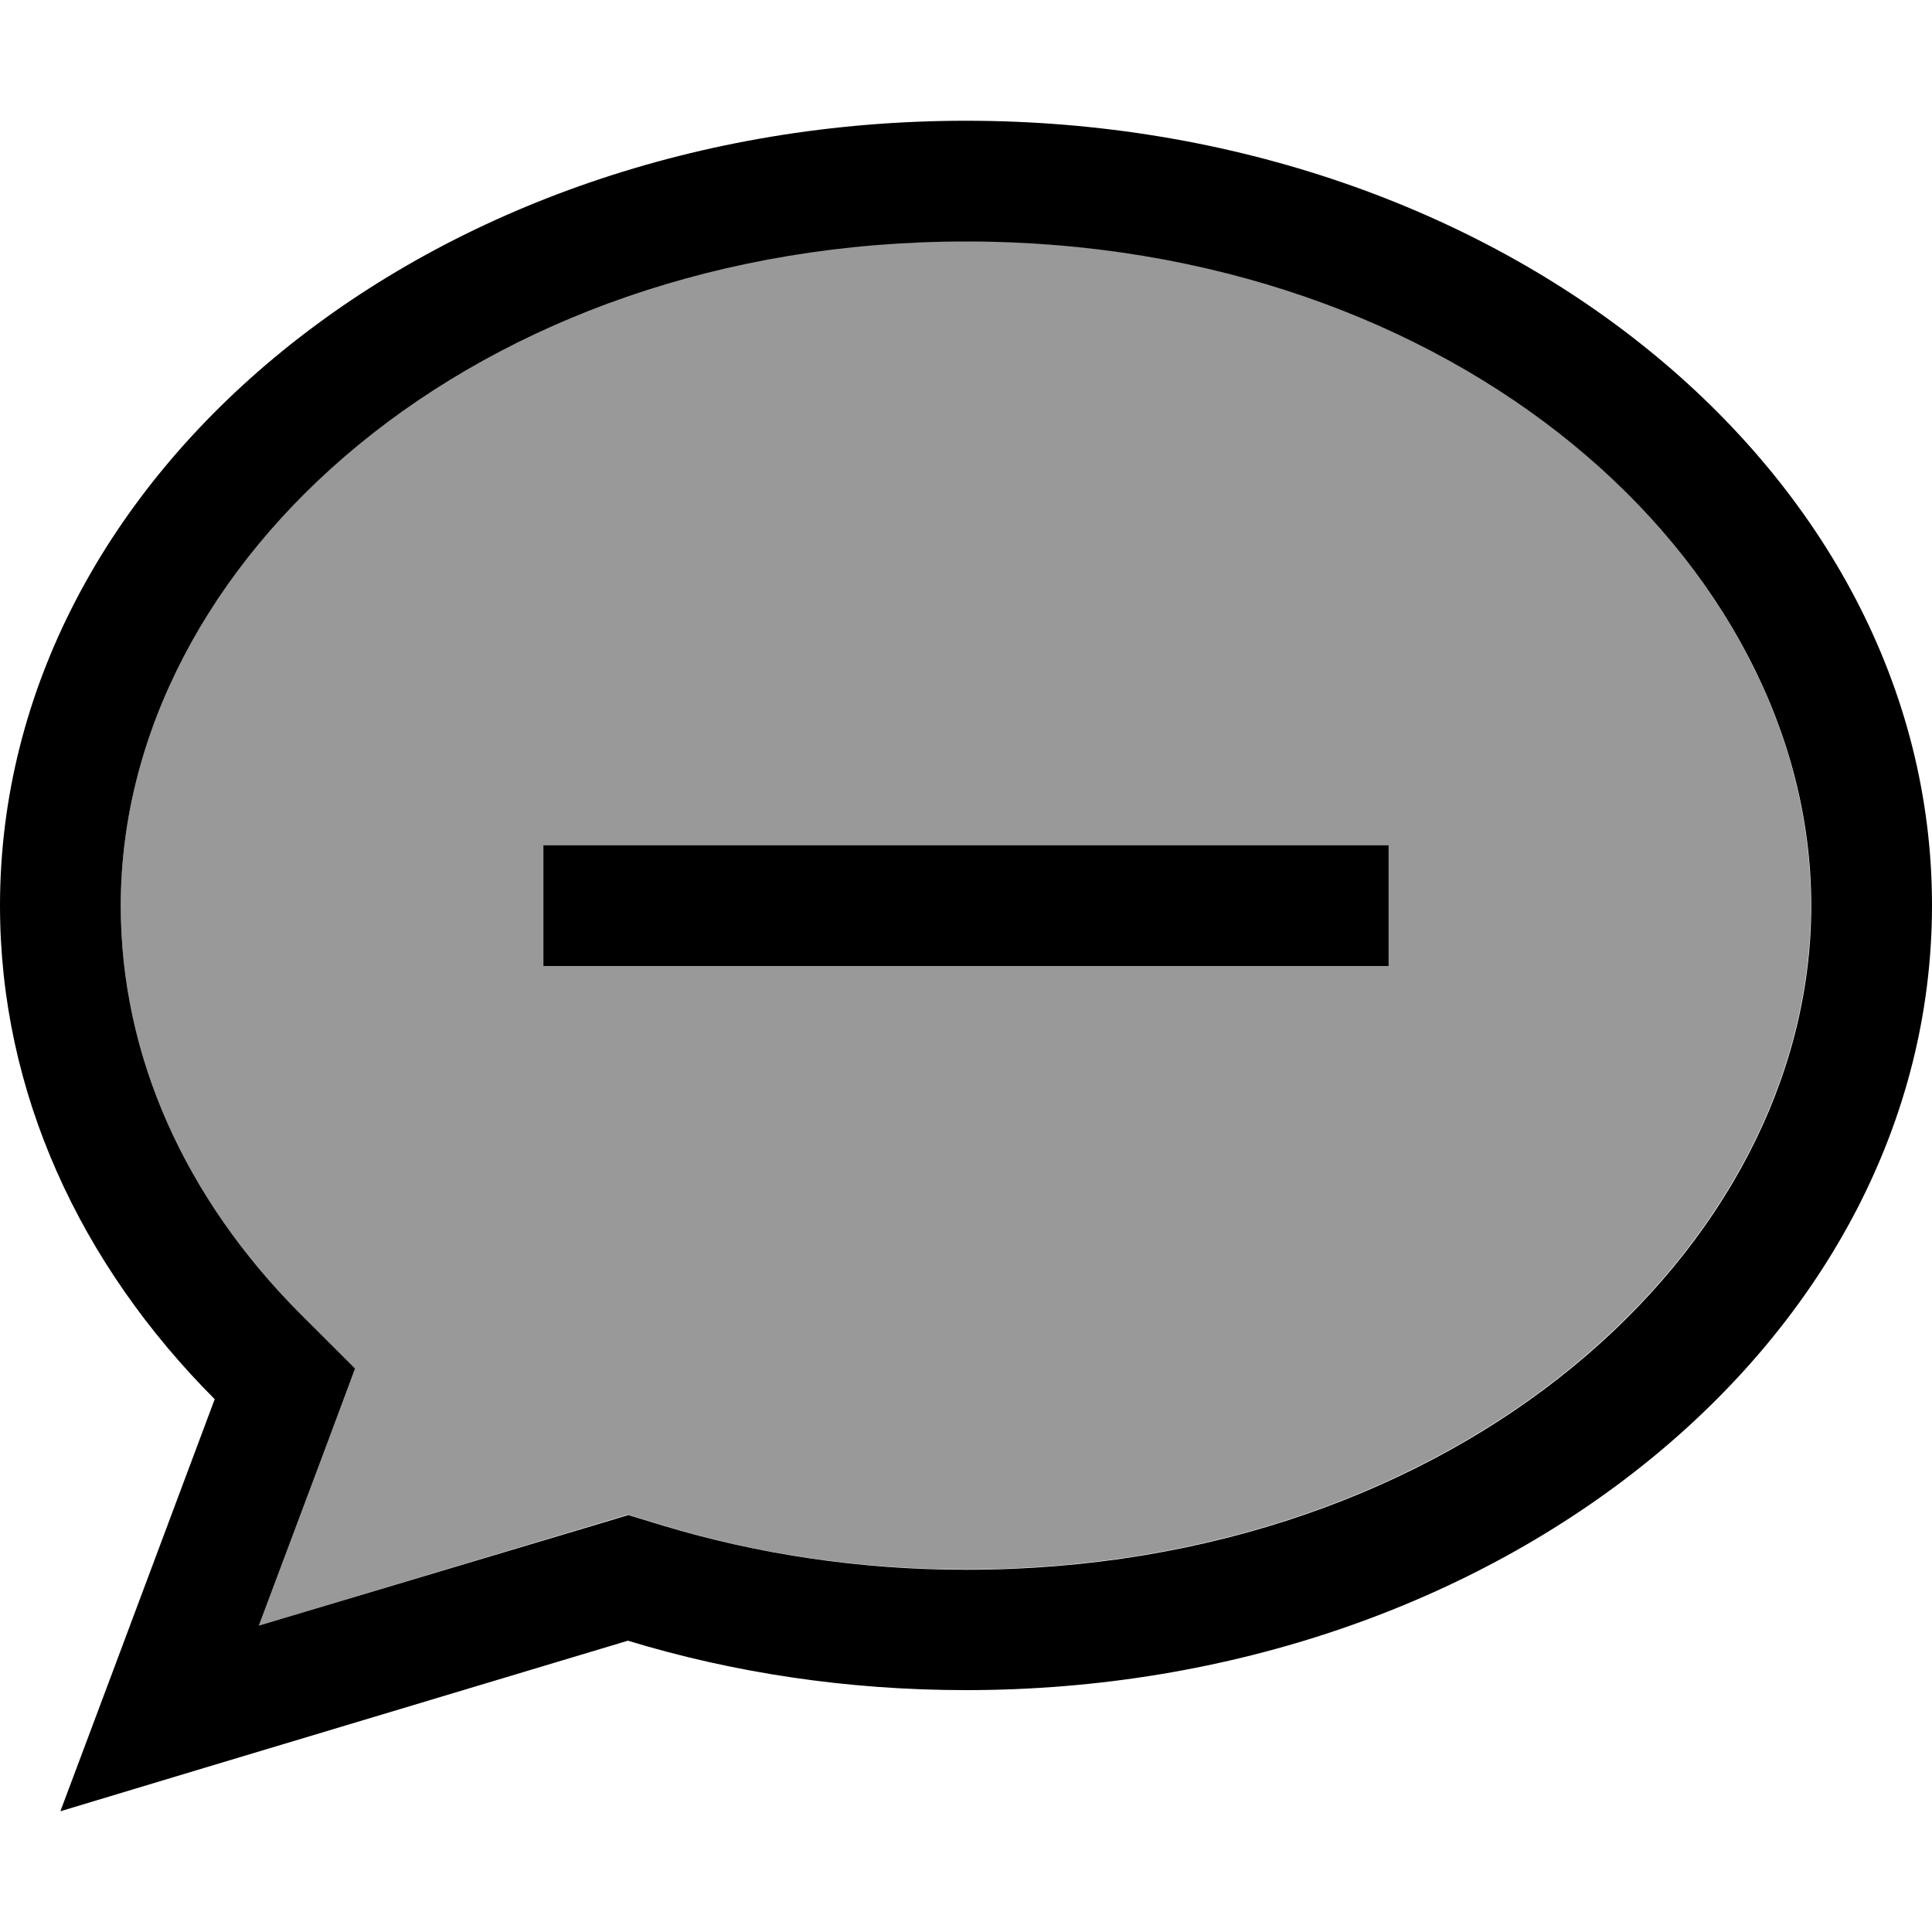 <svg xmlns="http://www.w3.org/2000/svg" viewBox="0 0 512 512"><!--! Font Awesome Pro 6.7.1 by @fontawesome - https://fontawesome.com License - https://fontawesome.com/license (Commercial License) Copyright 2024 Fonticons, Inc. --><defs><style>.fa-secondary{opacity:.4}</style></defs><path class="fa-secondary" d="M32 240c0 39.9 17.1 77.6 47.6 108.2l14.5 14.6L86.9 382 68.6 430.8l88.5-26.6 9.3-2.8 9.2 2.8c24.9 7.6 51.9 11.7 80.3 11.7c130.2 0 224-84.7 224-176s-93.8-176-224-176S32 148.7 32 240zm112-16l16 0 192 0 16 0 0 32-16 0-192 0-16 0 0-32z"/><path class="fa-primary" d="M86.9 382l7.2-19.3L79.6 348.2C49.1 317.6 32 279.9 32 240c0-91.3 93.8-176 224-176s224 84.7 224 176s-93.8 176-224 176c-28.4 0-55.5-4.2-80.3-11.7l-9.2-2.8-9.3 2.8L68.6 430.8 86.9 382zM16 480l38.5-11.6 111.9-33.6c27.9 8.5 58.1 13.1 89.6 13.1c141.4 0 256-93.1 256-208S397.4 32 256 32S0 125.1 0 240c0 49.6 21.3 95.1 56.9 130.8L30.1 442.4 16 480zM160 224l-16 0 0 32 16 0 192 0 16 0 0-32-16 0-192 0z"/></svg>
